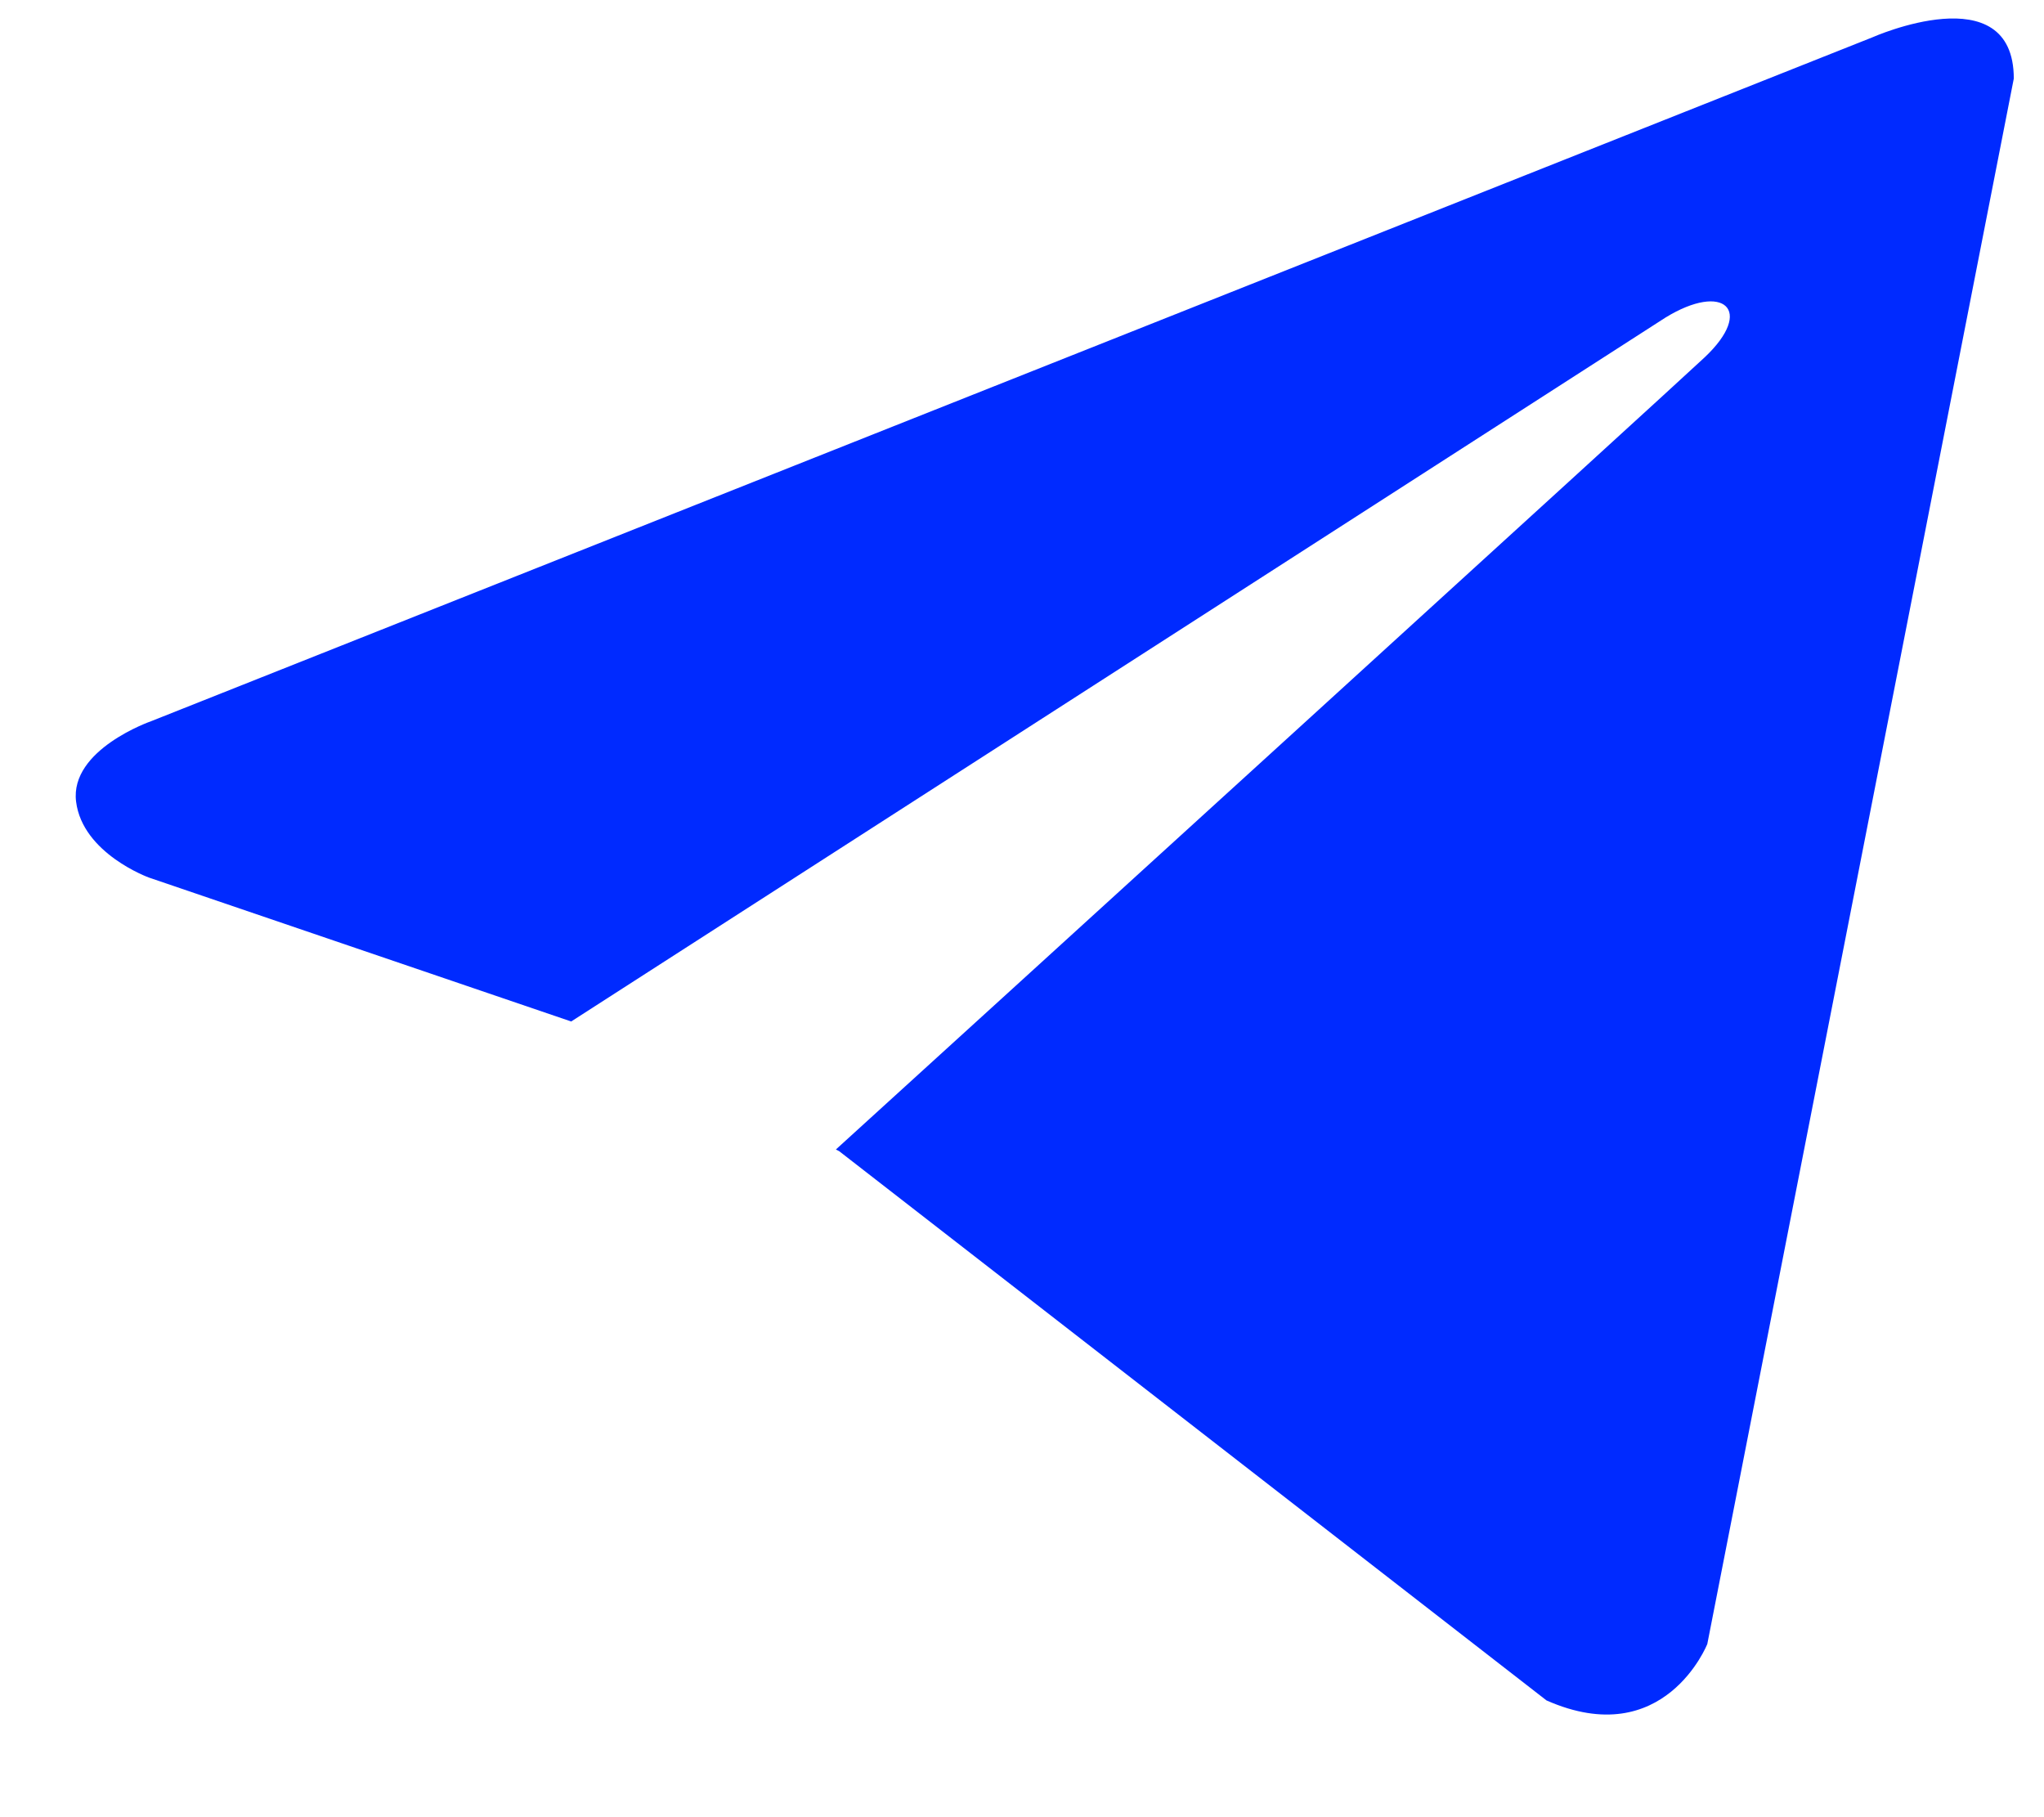 <?xml version="1.0" encoding="UTF-8"?> <svg xmlns="http://www.w3.org/2000/svg" width="18" height="16" viewBox="0 0 18 16" fill="none"><path d="M17.734 0.692L15.035 14.475C15.035 14.475 14.657 15.43 13.619 14.972L7.39 10.136L7.361 10.121C8.203 9.356 14.727 3.415 15.012 3.146C15.454 2.729 15.18 2.481 14.667 2.796L5.03 8.994L1.312 7.727C1.312 7.727 0.727 7.516 0.67 7.058C0.613 6.599 1.331 6.35 1.331 6.35L16.488 0.329C16.488 0.329 17.734 -0.226 17.734 0.692Z" fill="#002AFF"></path></svg> 